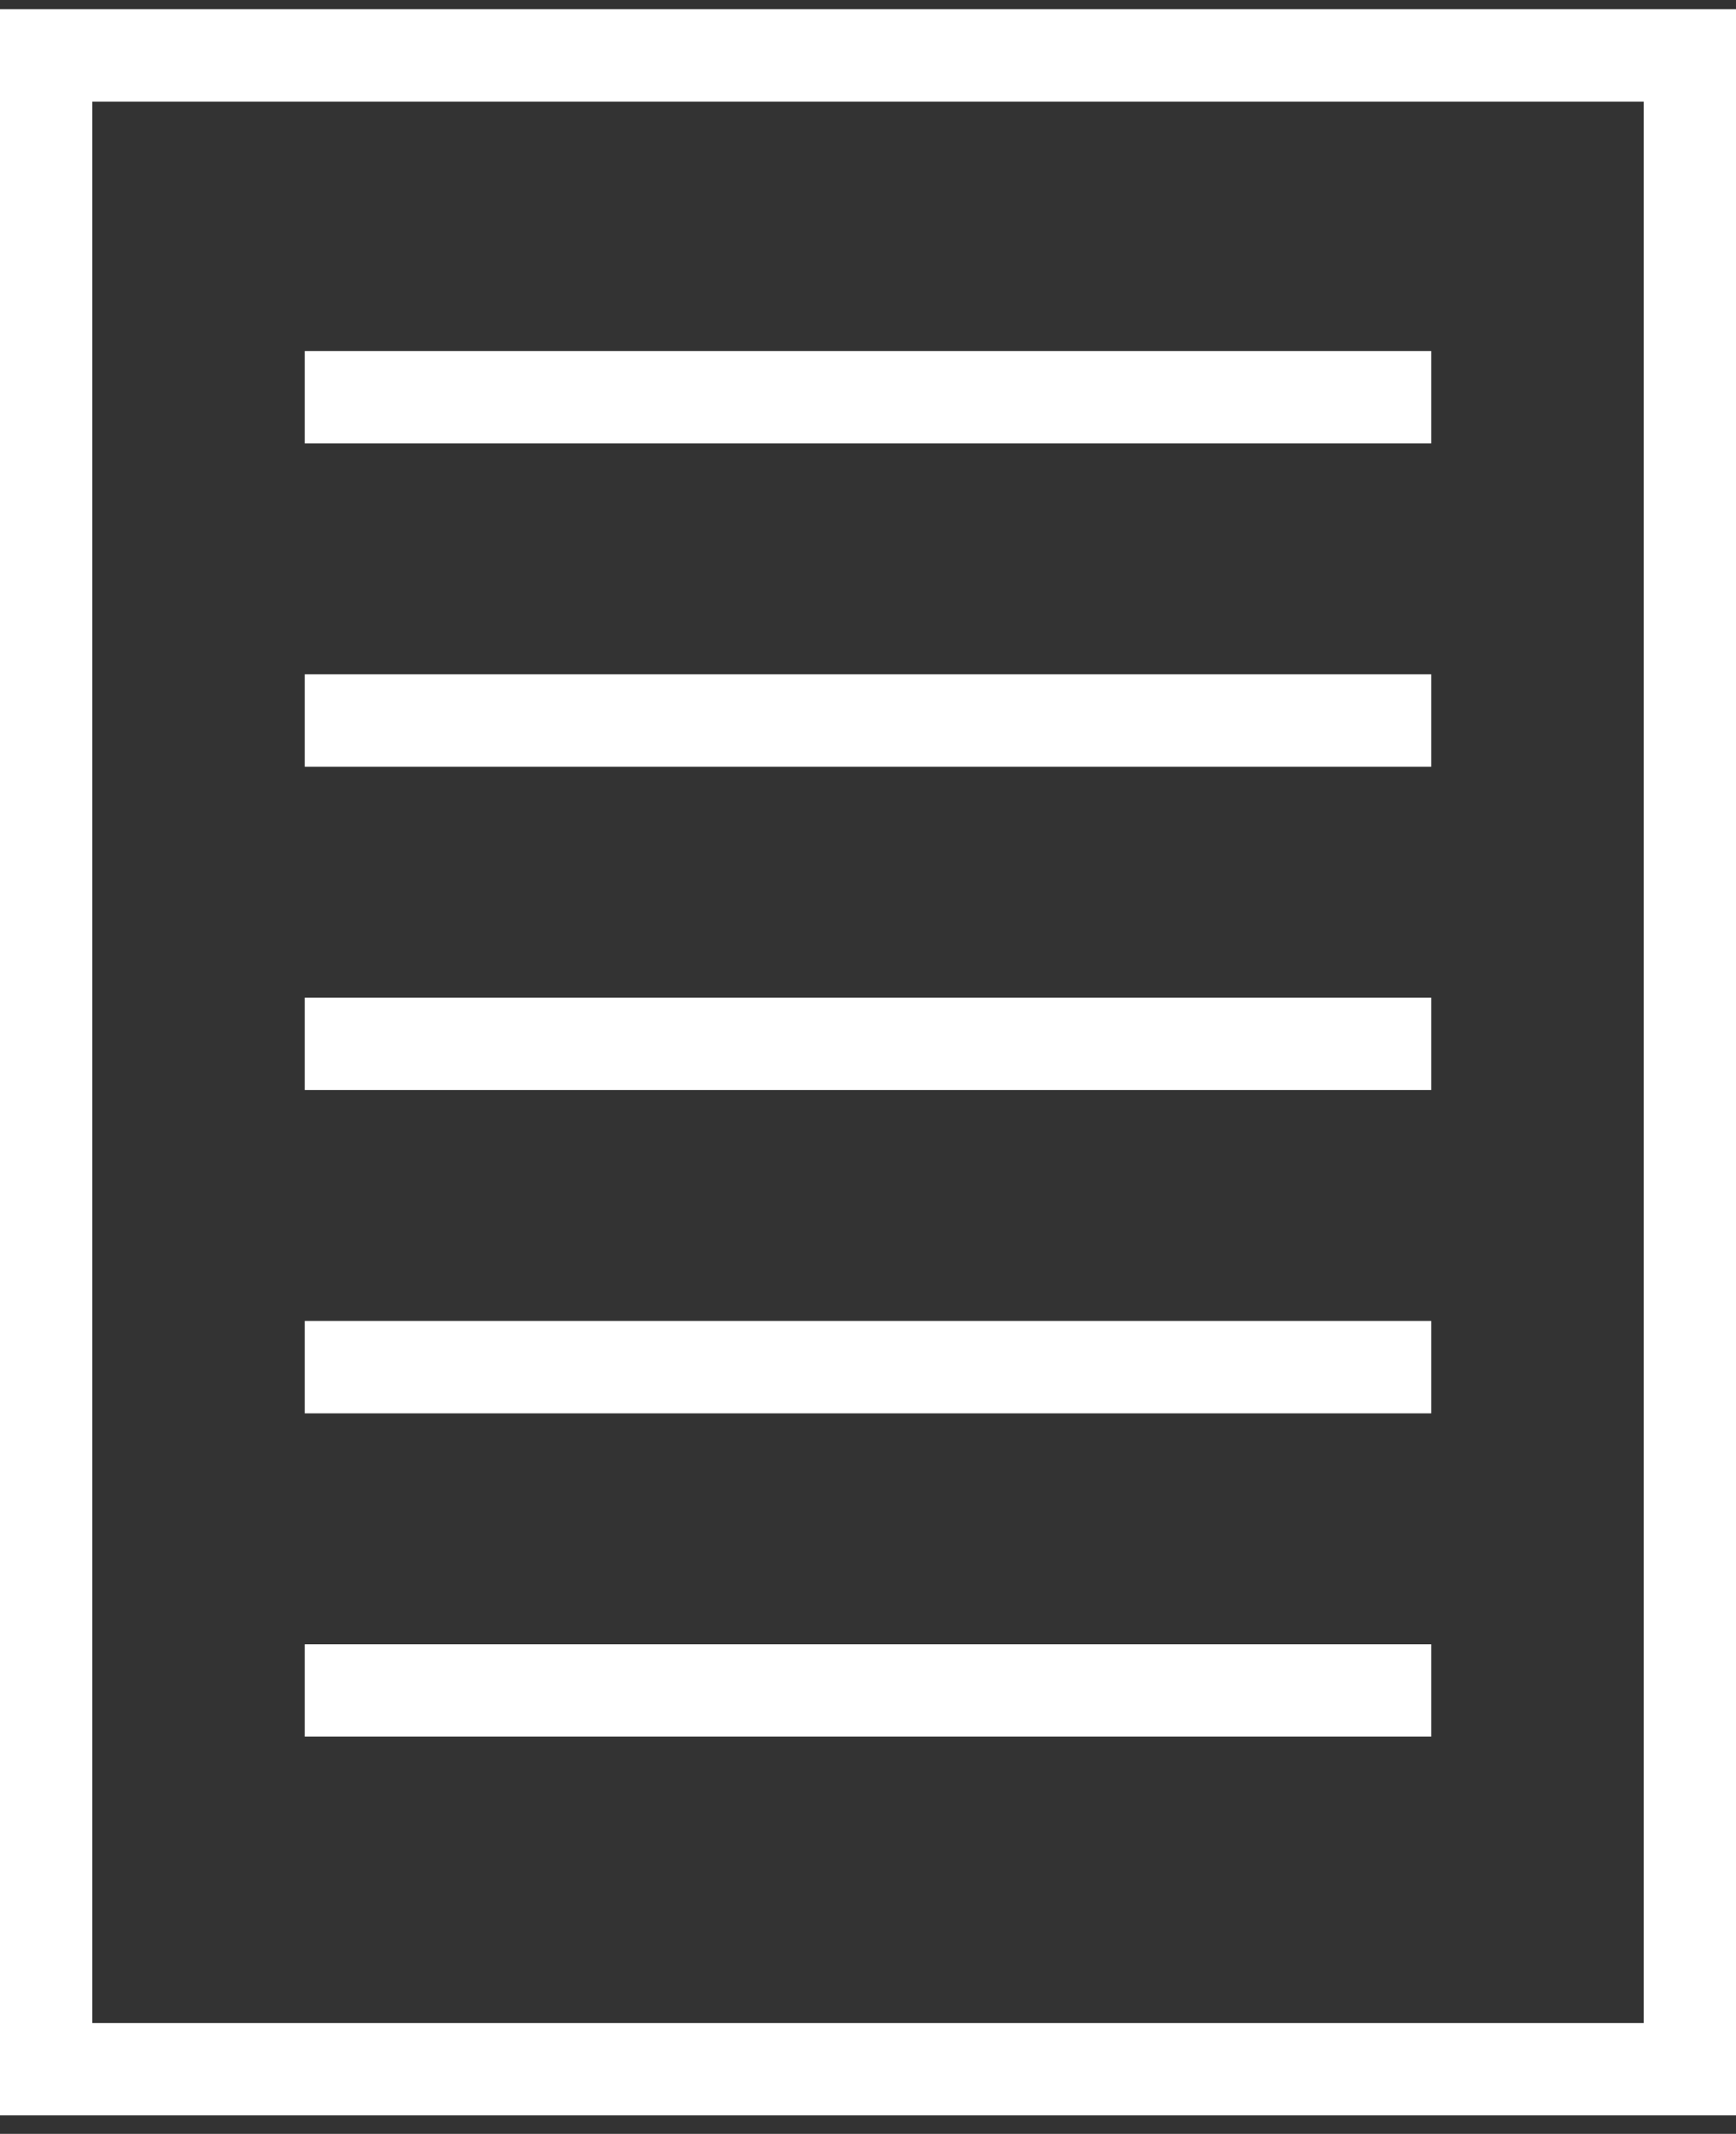 <svg xmlns="http://www.w3.org/2000/svg" viewBox="0 0 18.8 23.1">
  <rect x="0" y="0" width="18.8" height="23.1" fill="#333333" stroke="none"/>
  <style type="text/css">
    .st0{fill:#FFFFFF;}
  </style>
  <path class="st0" d="M18.8 22.9H0V0.1h18.8V22.9zM1 21.9h16.8V1.1H1V21.9z"/>
  <rect x="3.3" y="3.8" class="st0" width="12.2" height="1"/>
  <rect x="3.3" y="7.3" class="st0" width="12.2" height="1"/>
  <rect x="3.3" y="10.8" class="st0" width="12.2" height="1"/>
  <rect x="3.3" y="14.3" class="st0" width="12.2" height="1"/>
  <rect x="3.3" y="17.8" class="st0" width="12.2" height="1"/>
</svg>
